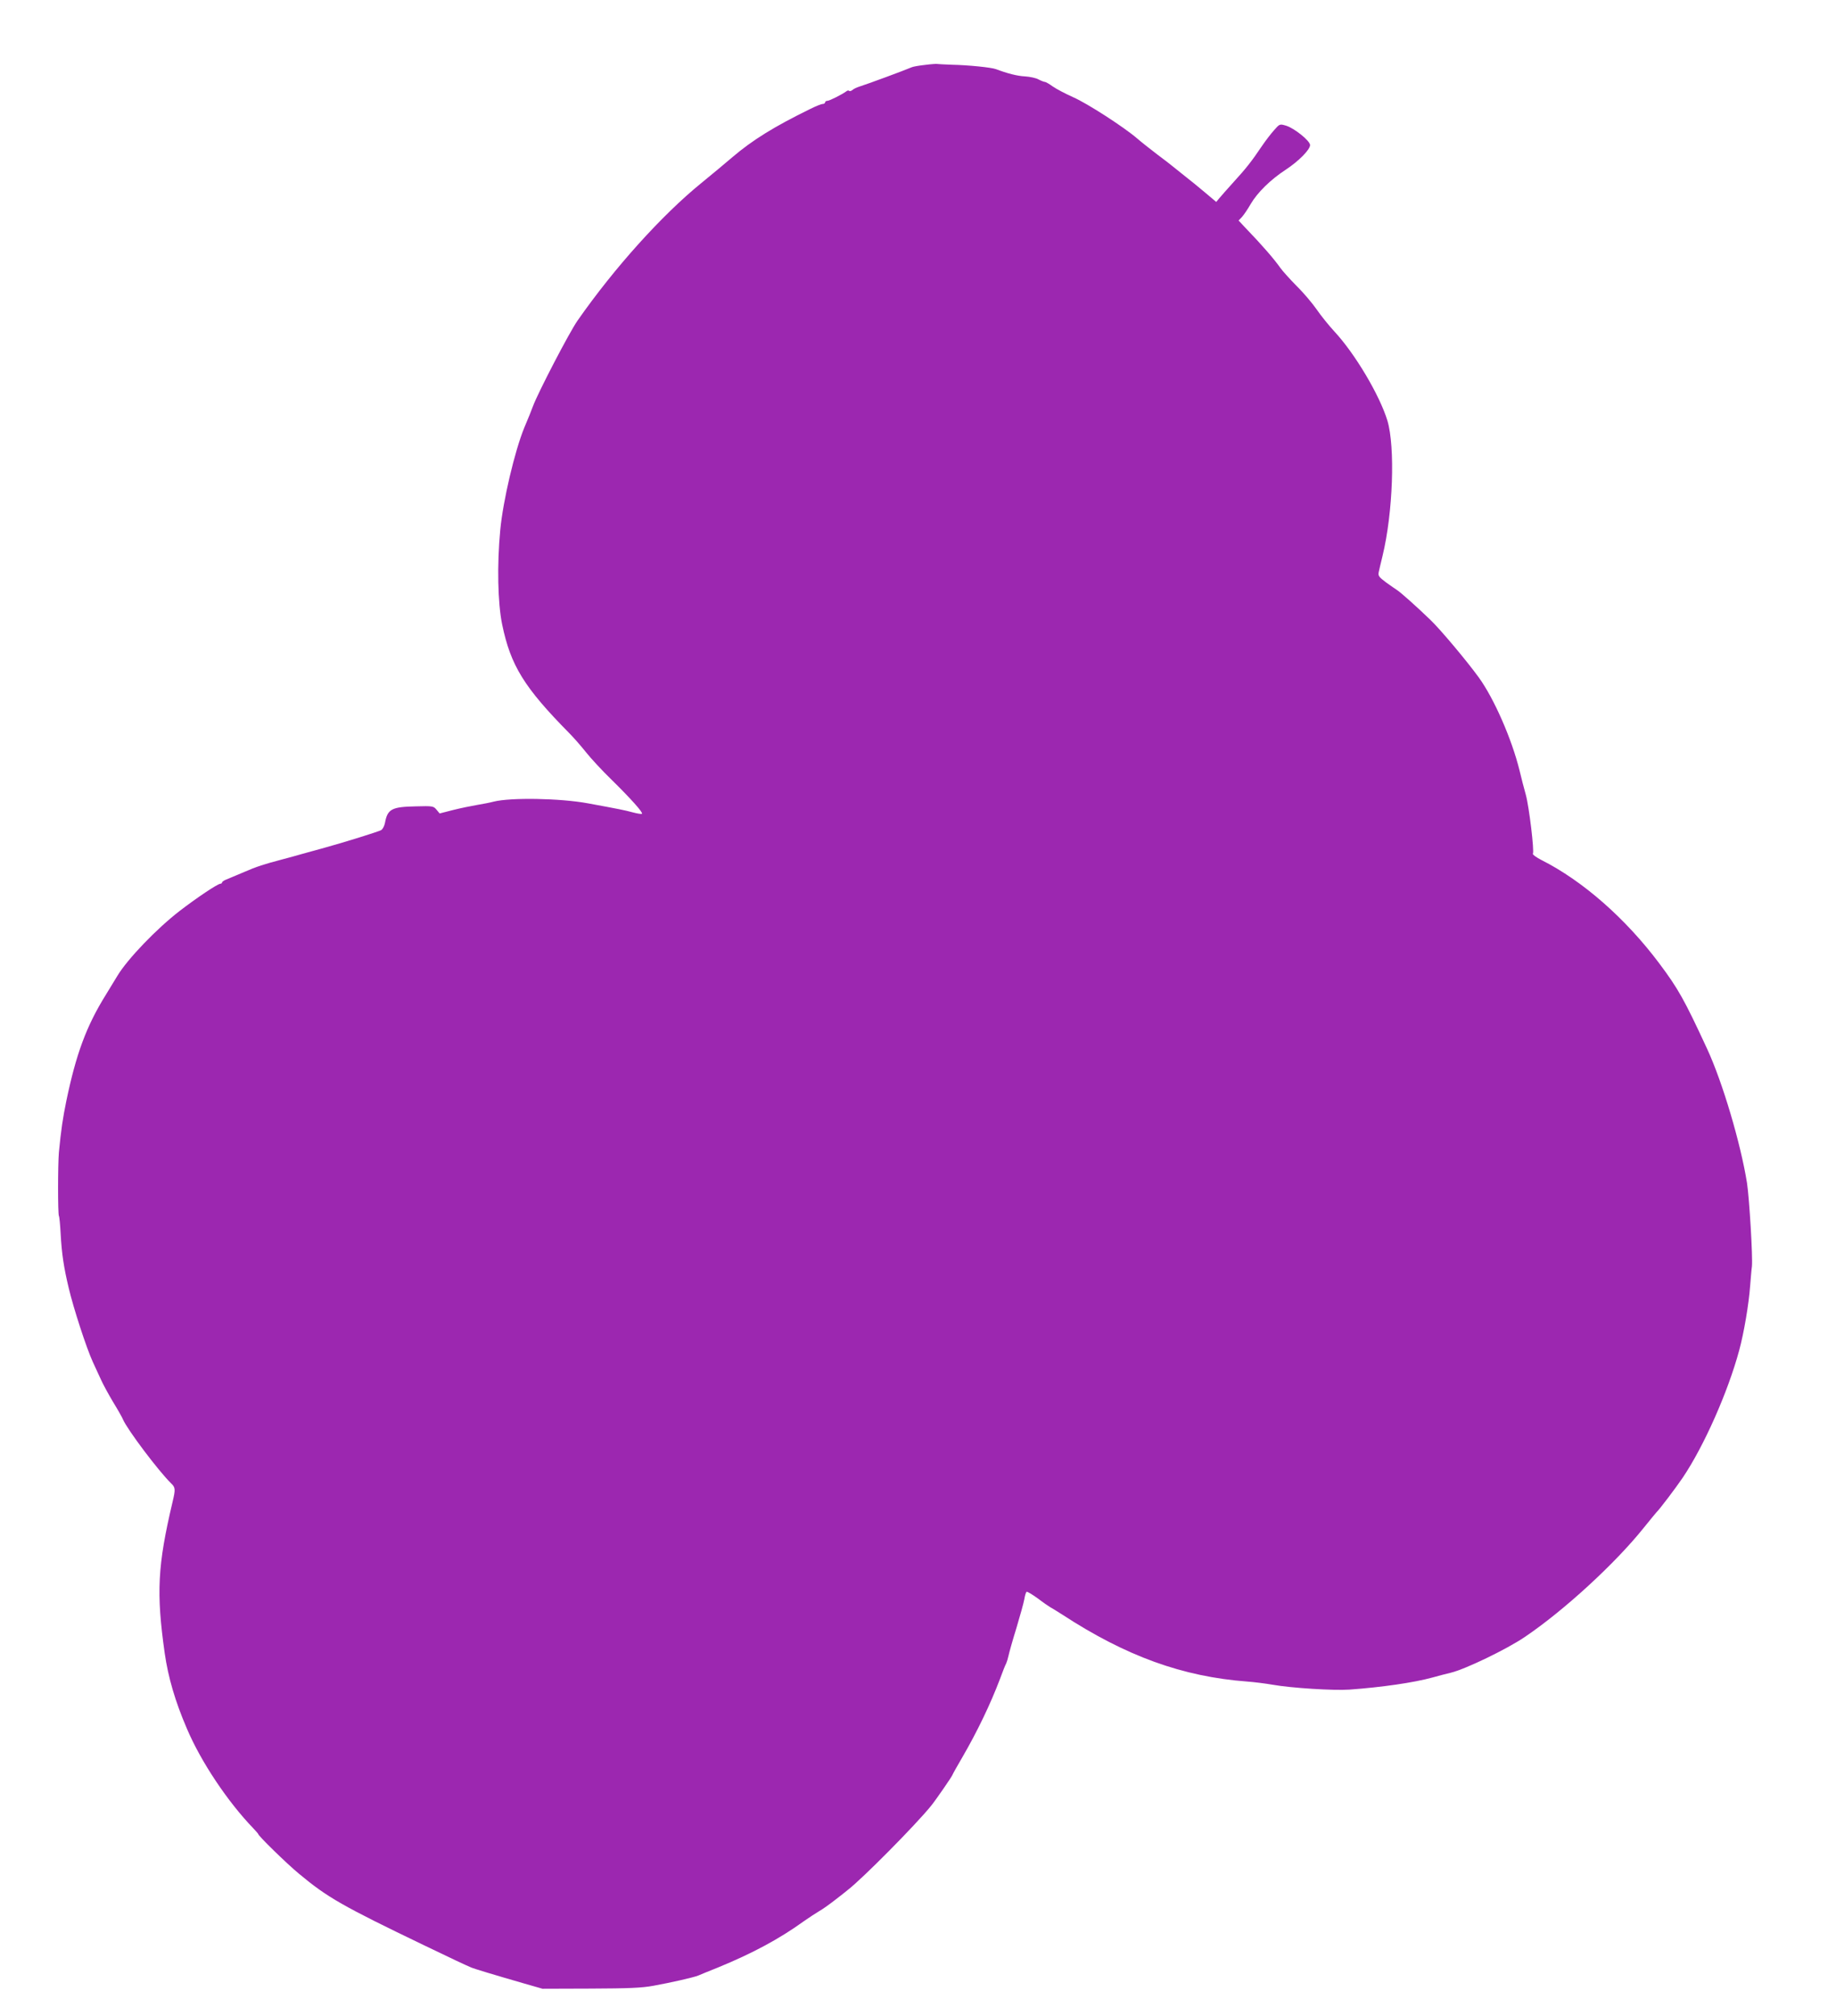 <?xml version="1.0" standalone="no"?>
<!DOCTYPE svg PUBLIC "-//W3C//DTD SVG 20010904//EN"
 "http://www.w3.org/TR/2001/REC-SVG-20010904/DTD/svg10.dtd">
<svg version="1.0" xmlns="http://www.w3.org/2000/svg"
 width="1166pt" height="1280pt" viewBox="0 0 1166 1280"
 preserveAspectRatio="xMidYMid meet">
<g transform="translate(0,1280) scale(0.1,-0.1)"
fill="#9c27b0" stroke="none">
<path d="M5875 12388 c-38 -4 -77 -11 -85 -15 -49 -21 -282 -107 -333 -123
-16 -5 -35 -14 -43 -21 -8 -7 -17 -9 -21 -6 -3 4 -11 3 -17 -2 -25 -19 -108
-61 -121 -61 -8 0 -15 -4 -15 -10 0 -5 -7 -10 -15 -10 -9 0 -44 -14 -78 -31
-231 -113 -368 -198 -496 -307 -43 -37 -132 -111 -197 -164 -251 -204 -552
-538 -786 -873 -52 -74 -251 -457 -283 -543 -7 -20 -32 -82 -55 -136 -61 -148
-136 -467 -153 -651 -21 -220 -16 -463 12 -599 54 -261 139 -399 426 -690 28
-28 76 -83 107 -122 31 -39 104 -118 163 -175 119 -117 200 -207 192 -215 -3
-3 -29 1 -59 9 -47 13 -92 22 -283 57 -177 33 -493 38 -600 11 -22 -6 -69 -15
-105 -21 -36 -6 -104 -20 -152 -32 l-86 -22 -20 24 c-19 23 -24 24 -132 21
-152 -3 -179 -17 -195 -104 -4 -21 -15 -42 -25 -47 -18 -10 -236 -78 -360
-112 -41 -11 -106 -29 -145 -40 -38 -11 -92 -26 -120 -33 -121 -32 -165 -46
-245 -81 -47 -20 -97 -41 -112 -47 -16 -6 -28 -15 -28 -19 0 -4 -4 -8 -10 -8
-17 0 -150 -89 -258 -172 -148 -114 -332 -306 -396 -412 -12 -19 -45 -74 -75
-123 -123 -198 -188 -375 -250 -673 -22 -108 -33 -180 -47 -325 -7 -79 -7
-392 0 -404 3 -4 8 -54 11 -112 7 -128 20 -214 51 -344 30 -128 112 -380 153
-470 18 -38 41 -90 53 -115 11 -25 45 -88 76 -140 32 -52 60 -102 63 -111 28
-65 226 -328 306 -406 27 -26 28 -37 9 -117 -96 -406 -104 -578 -50 -961 22
-153 66 -305 141 -479 89 -210 259 -464 422 -633 17 -18 31 -34 31 -36 0 -11
181 -188 260 -253 179 -149 273 -203 795 -454 72 -34 164 -78 205 -98 41 -19
82 -38 90 -41 16 -8 153 -49 340 -103 l115 -33 305 1 c240 1 325 4 400 18 111
20 256 53 285 65 11 5 67 28 125 51 217 89 389 181 544 293 33 23 77 52 99 65
22 12 69 46 106 75 36 28 71 55 76 60 92 71 428 410 527 532 29 35 138 193
138 200 0 2 28 52 63 112 94 162 177 335 237 493 17 47 35 92 40 100 4 9 11
31 15 50 4 19 26 98 50 175 23 77 46 159 50 182 4 24 10 45 15 48 4 2 36 -17
72 -43 35 -27 71 -51 78 -55 8 -4 42 -25 75 -46 406 -265 765 -395 1177 -426
42 -3 114 -12 160 -20 118 -21 387 -38 488 -31 206 15 408 44 528 77 42 12 94
25 115 30 92 22 356 149 472 228 247 167 572 465 753 691 42 52 79 97 82 100
17 15 123 155 167 220 134 199 286 541 358 807 30 110 61 291 70 413 4 47 8
101 11 120 6 60 -16 427 -31 529 -40 251 -156 644 -255 856 -143 309 -183 380
-303 540 -213 284 -485 523 -747 655 -33 17 -58 35 -55 40 10 16 -24 299 -45
375 -11 39 -29 108 -40 155 -49 198 -161 455 -259 590 -74 102 -243 304 -307
365 -86 83 -190 176 -213 190 -9 6 -40 27 -69 48 -45 34 -51 42 -46 65 3 15
14 61 24 102 67 276 81 693 31 860 -50 163 -206 425 -336 565 -36 39 -86 101
-112 139 -27 39 -84 107 -129 151 -44 45 -91 97 -104 116 -38 54 -113 141
-219 251 l-45 48 21 22 c12 13 37 50 56 83 42 72 126 155 223 218 82 54 154
127 154 156 0 27 -100 107 -152 123 -41 12 -41 12 -77 -29 -20 -22 -54 -67
-76 -99 -65 -97 -103 -145 -180 -229 -40 -44 -81 -91 -92 -104 l-19 -23 -70
59 c-38 32 -100 83 -139 113 -38 30 -72 57 -75 60 -3 3 -43 34 -90 69 -47 36
-104 81 -127 101 -83 72 -320 225 -408 263 -49 22 -108 53 -129 68 -22 16 -45
29 -50 29 -6 0 -24 7 -41 16 -16 9 -55 17 -85 19 -48 2 -114 19 -185 46 -29
11 -176 26 -280 28 -49 2 -92 4 -95 5 -3 1 -36 -1 -75 -6z"/>
</g>
</svg>
